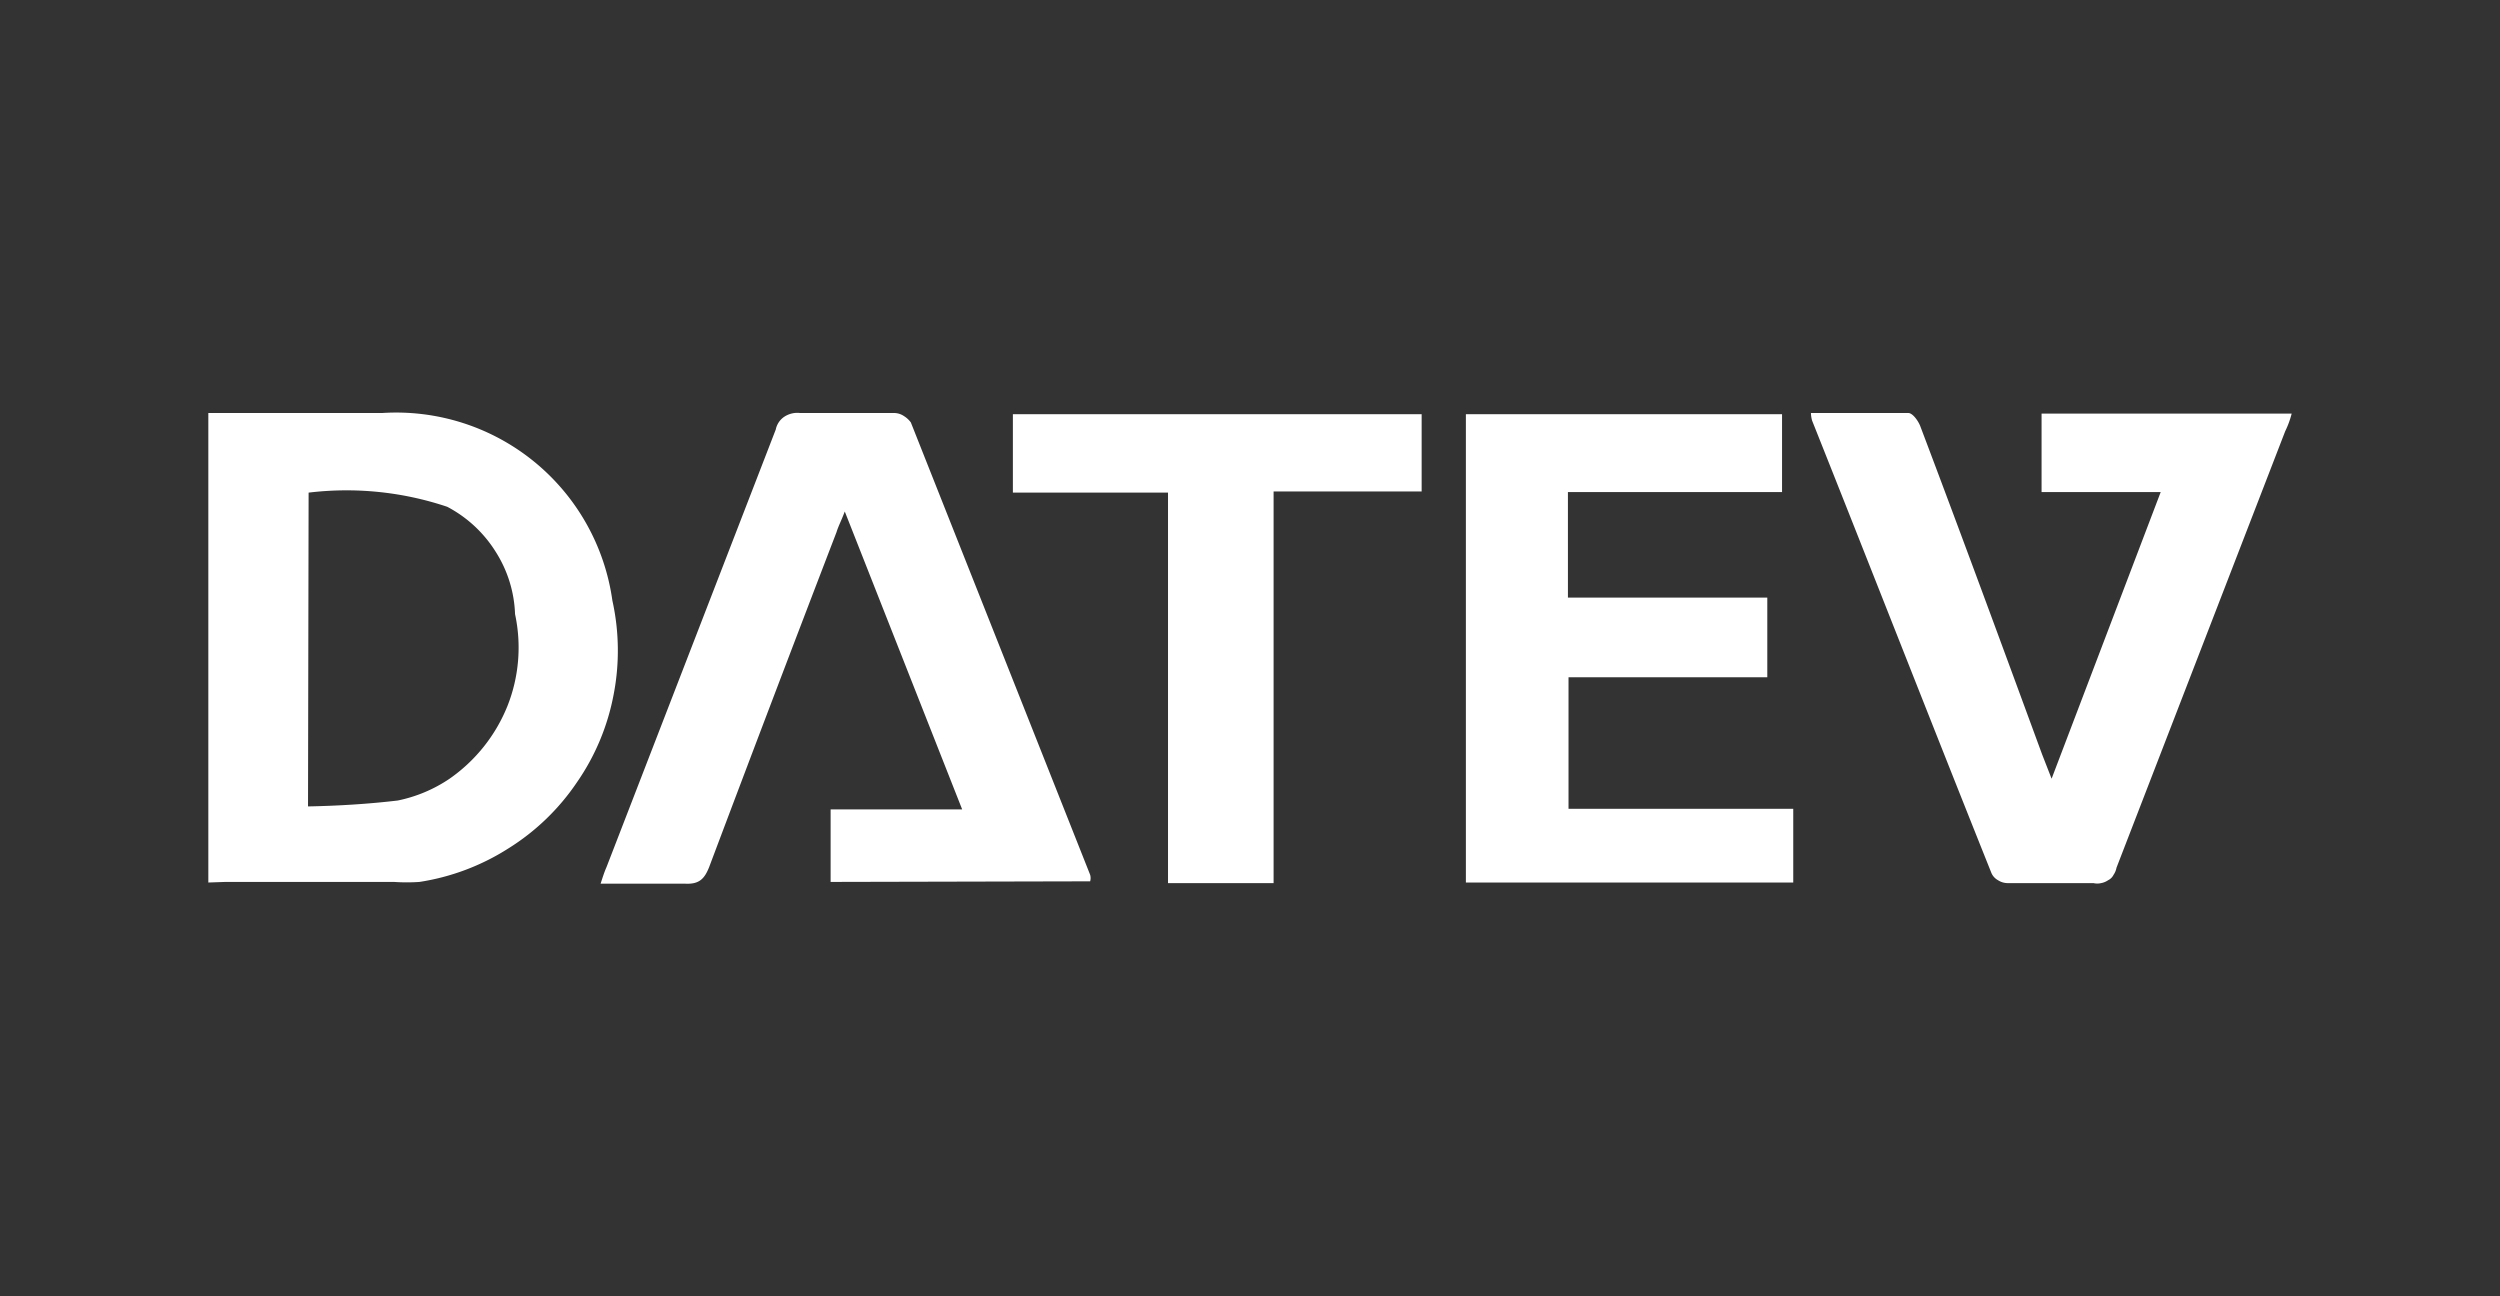 <svg xmlns="http://www.w3.org/2000/svg" xmlns:xlink="http://www.w3.org/1999/xlink" width="1080" height="560" viewBox="0 0 1080 560">
  <rect x="0" y="0" width="1080" height="560" fill="#333333" stroke="none"/>
  <defs>
    <clipPath id="clip-W-DATEV-Valsight">
      <rect width="1080" height="560"/>
    </clipPath>
  </defs>
  <g id="W-DATEV-Valsight" clip-path="url(#clip-W-DATEV-Valsight)">
    <g id="valsight-datev-logo" transform="translate(90 178.199)">
      <path id="Pfad_177" data-name="Pfad 177" d="M0,203.048V.217H75.17a94.283,94.283,0,0,1,99.377,81.031,99.911,99.911,0,0,1,.51,40.77,98.443,98.443,0,0,1-15.8,37.712A98.693,98.693,0,0,1,129.7,188.269a99.535,99.535,0,0,1-38.477,14.524,78.627,78.627,0,0,1-10.957,0H7.39Zm43.063-32.871c13-.255,25.736-1.019,38.732-2.548a61.971,61.971,0,0,0,22.424-9.428,70.092,70.092,0,0,0,24.972-31.342A68.5,68.5,0,0,0,132.5,87.108a53.493,53.493,0,0,0-8.409-27.01A54.608,54.608,0,0,0,103.2,40.732a136.618,136.618,0,0,0-59.881-6.116Z" transform="translate(0 0)" fill="#fff"/>
      <path id="Pfad_178" data-name="Pfad 178" d="M165.877,202.715V171.373H222.7L171.993,42.693c-1.529,4.077-2.8,6.37-3.567,8.918q-27.9,72.622-55.04,144.734c-2.039,5.1-4.332,7.39-10.193,7.135H66.5c.764-2.293,1.529-4.841,2.548-7.135L142.18,7.273A8.7,8.7,0,0,1,146,1.668,10.25,10.25,0,0,1,152.627.139H193.4a7.7,7.7,0,0,1,4.077,1.274,10.862,10.862,0,0,1,3.058,2.8l77.463,195.442a5.211,5.211,0,0,1,0,2.8Z" transform="translate(102.951 0.078)" fill="#fff"/>
      <path id="Pfad_179" data-name="Pfad 179" d="M271.7.1h42.044c2.039,0,4.587,3.822,5.351,6.116,17.837,47.14,35.164,94.281,52.492,141.421l4.077,10.447L422.8,34.245H371.332V.355H479.373A39.132,39.132,0,0,1,476.57,8L403.693,196.561a7.849,7.849,0,0,1-1.274,3.058,5,5,0,0,1-2.293,2.293,7.848,7.848,0,0,1-3.058,1.274,7.273,7.273,0,0,1-3.313,0h-37.2a7.7,7.7,0,0,1-4.077-1.274,6.484,6.484,0,0,1-2.8-3.058C323.682,133.877,298.2,68.645,272.21,3.413A12.911,12.911,0,0,1,271.7.1Z" transform="translate(420.627 0.117)" fill="#fff"/>
      <path id="Pfad_180" data-name="Pfad 180" d="M257.283,79.547H343.41v34.4H257.538V170.77h97.084v31.852H213.2V.3H349.78V33.935h-92.5Z" transform="translate(330.062 0.426)" fill="#fff"/>
      <path id="Pfad_181" data-name="Pfad 181" d="M249.282,202.876H203.416V34.19H136.4V.3H312.986V33.681H249.027v169.2Z" transform="translate(211.165 0.426)" fill="#fff"/>
    </g>
  </g>
</svg>
